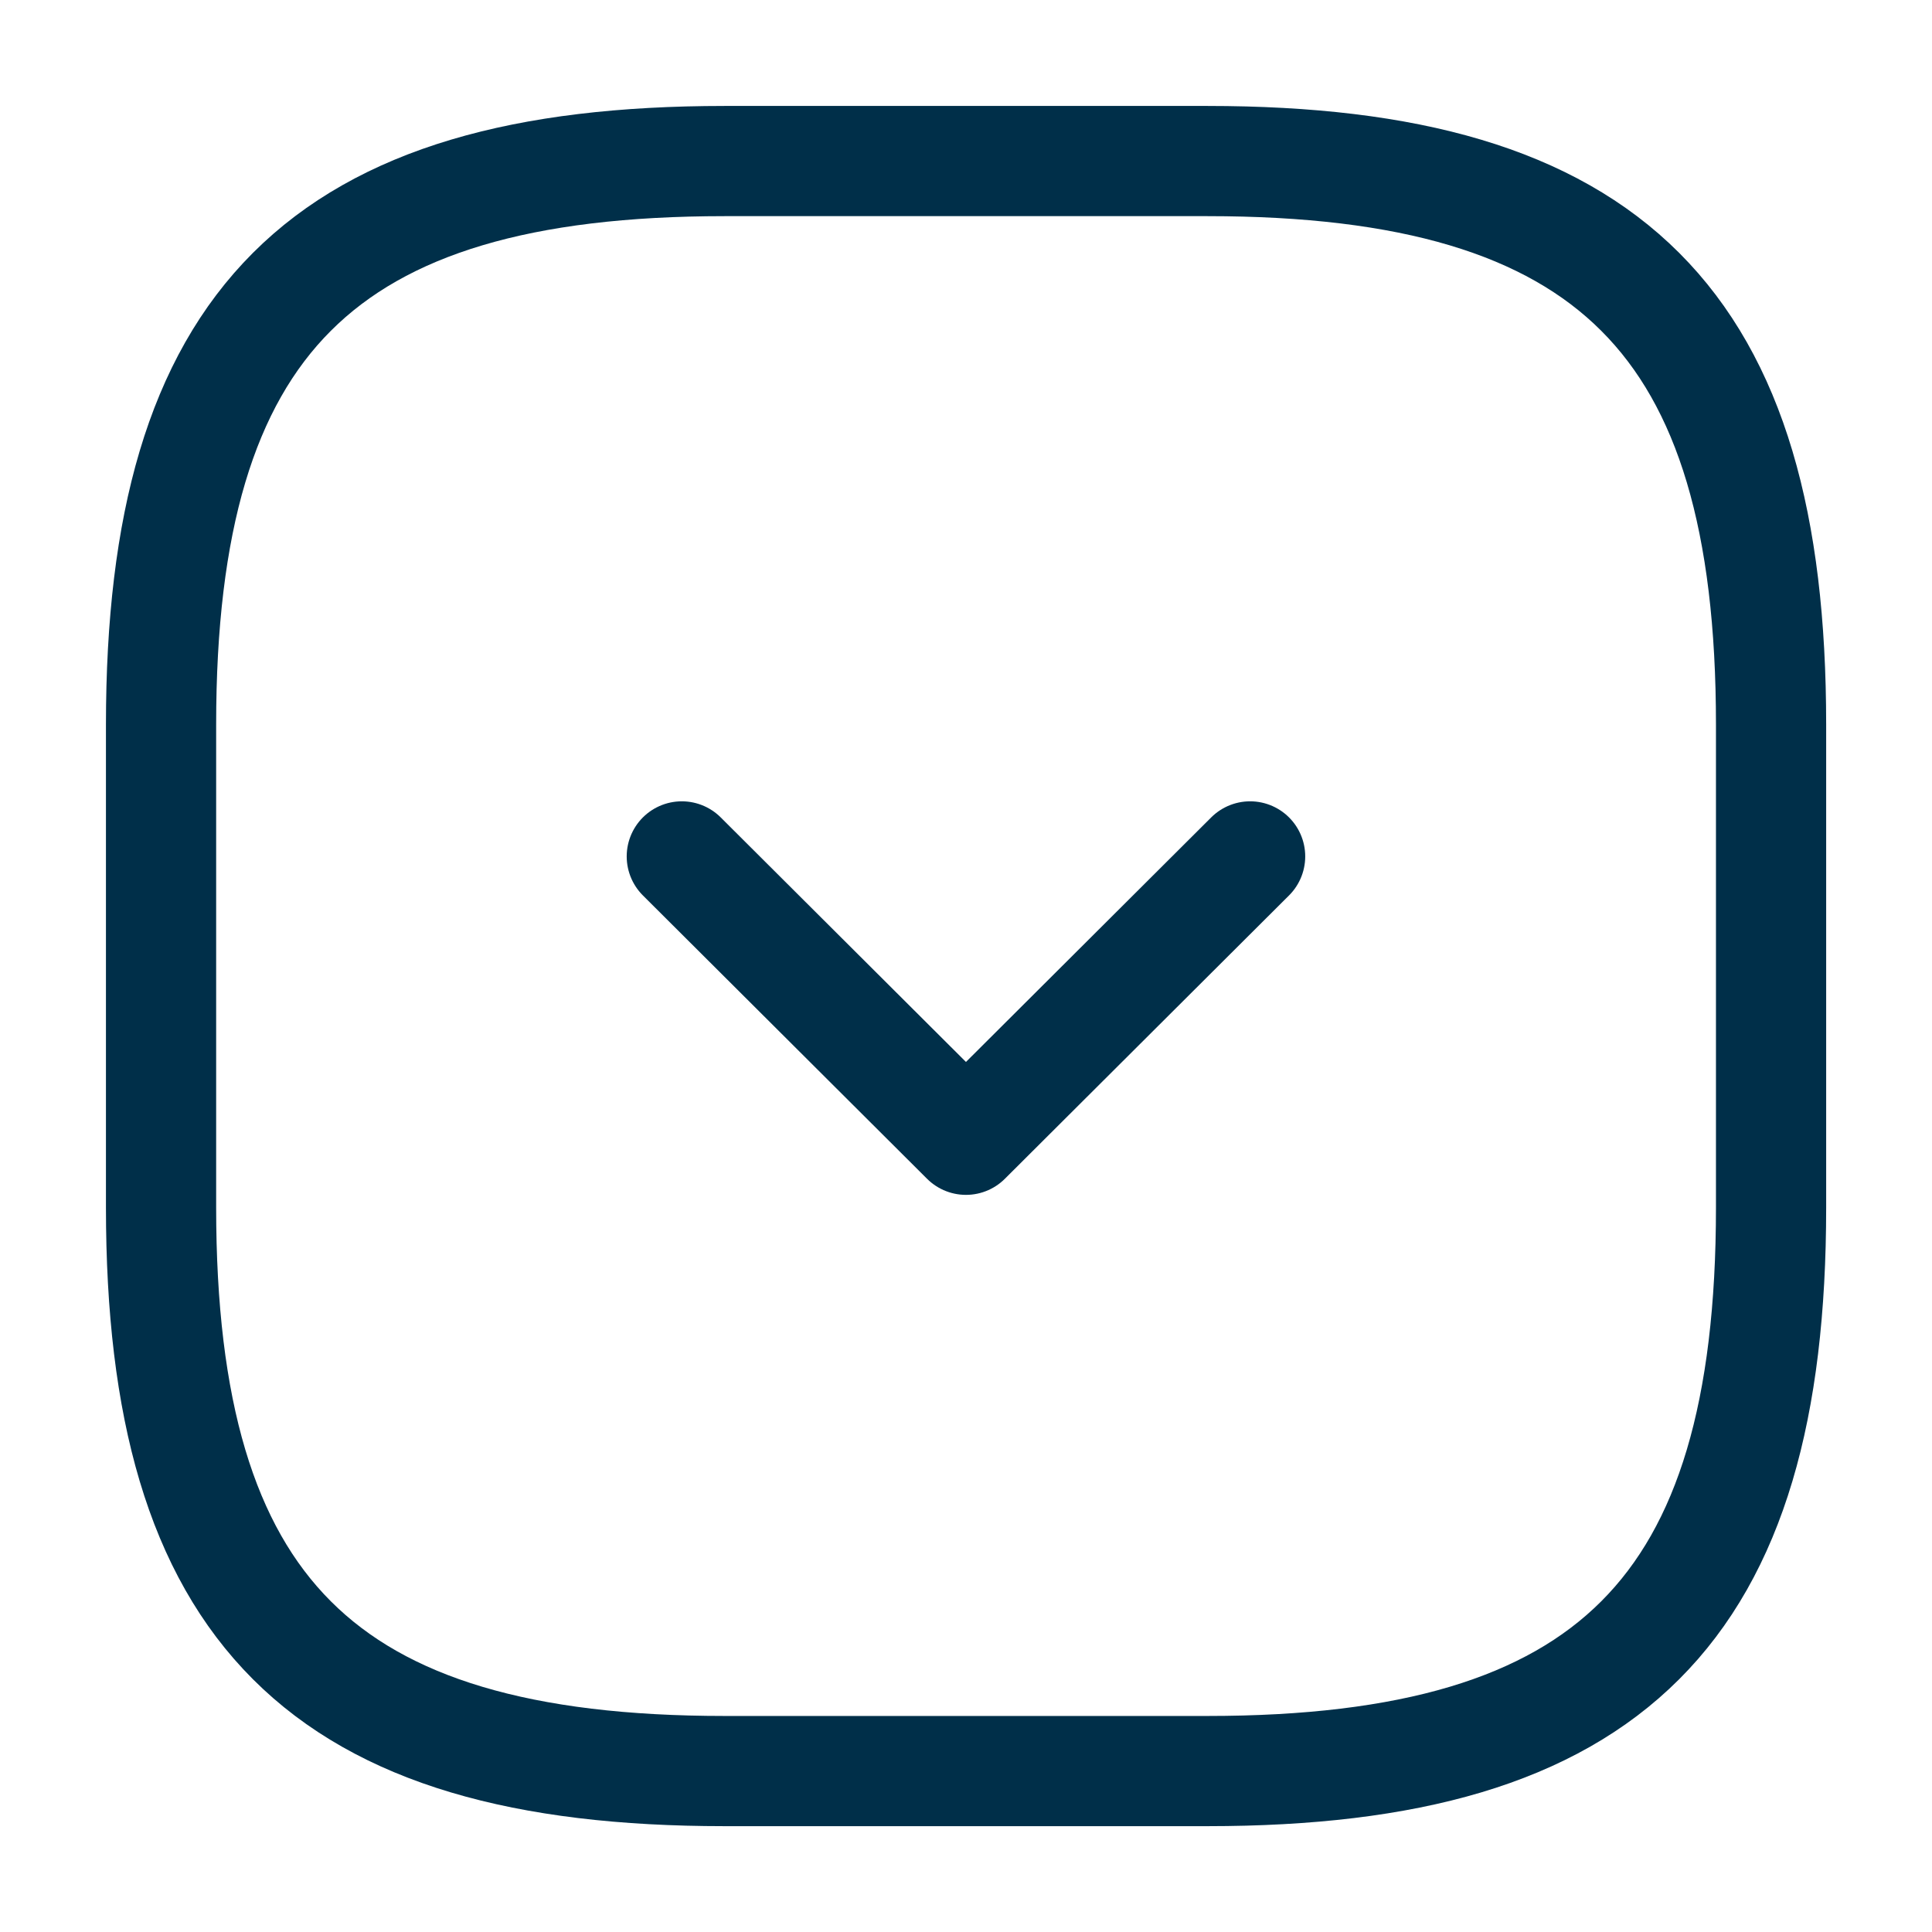 <svg width="50" height="50" viewBox="0 0 50 50" fill="none" xmlns="http://www.w3.org/2000/svg">
<path d="M18.751 45.835H31.251C41.668 45.835 45.835 41.668 45.835 31.251V18.751C45.835 8.335 41.668 4.168 31.251 4.168H18.751C8.335 4.168 4.168 8.335 4.168 18.751V31.251C4.168 41.668 8.335 45.835 18.751 45.835Z" stroke="#002F49" stroke-width="2.852" stroke-linecap="round" stroke-linejoin="round"/>
<path d="M17.645 22.164L24.999 29.497L32.353 22.164" stroke="#002F49" stroke-width="2.852" stroke-linecap="round" stroke-linejoin="round"/>
</svg>

